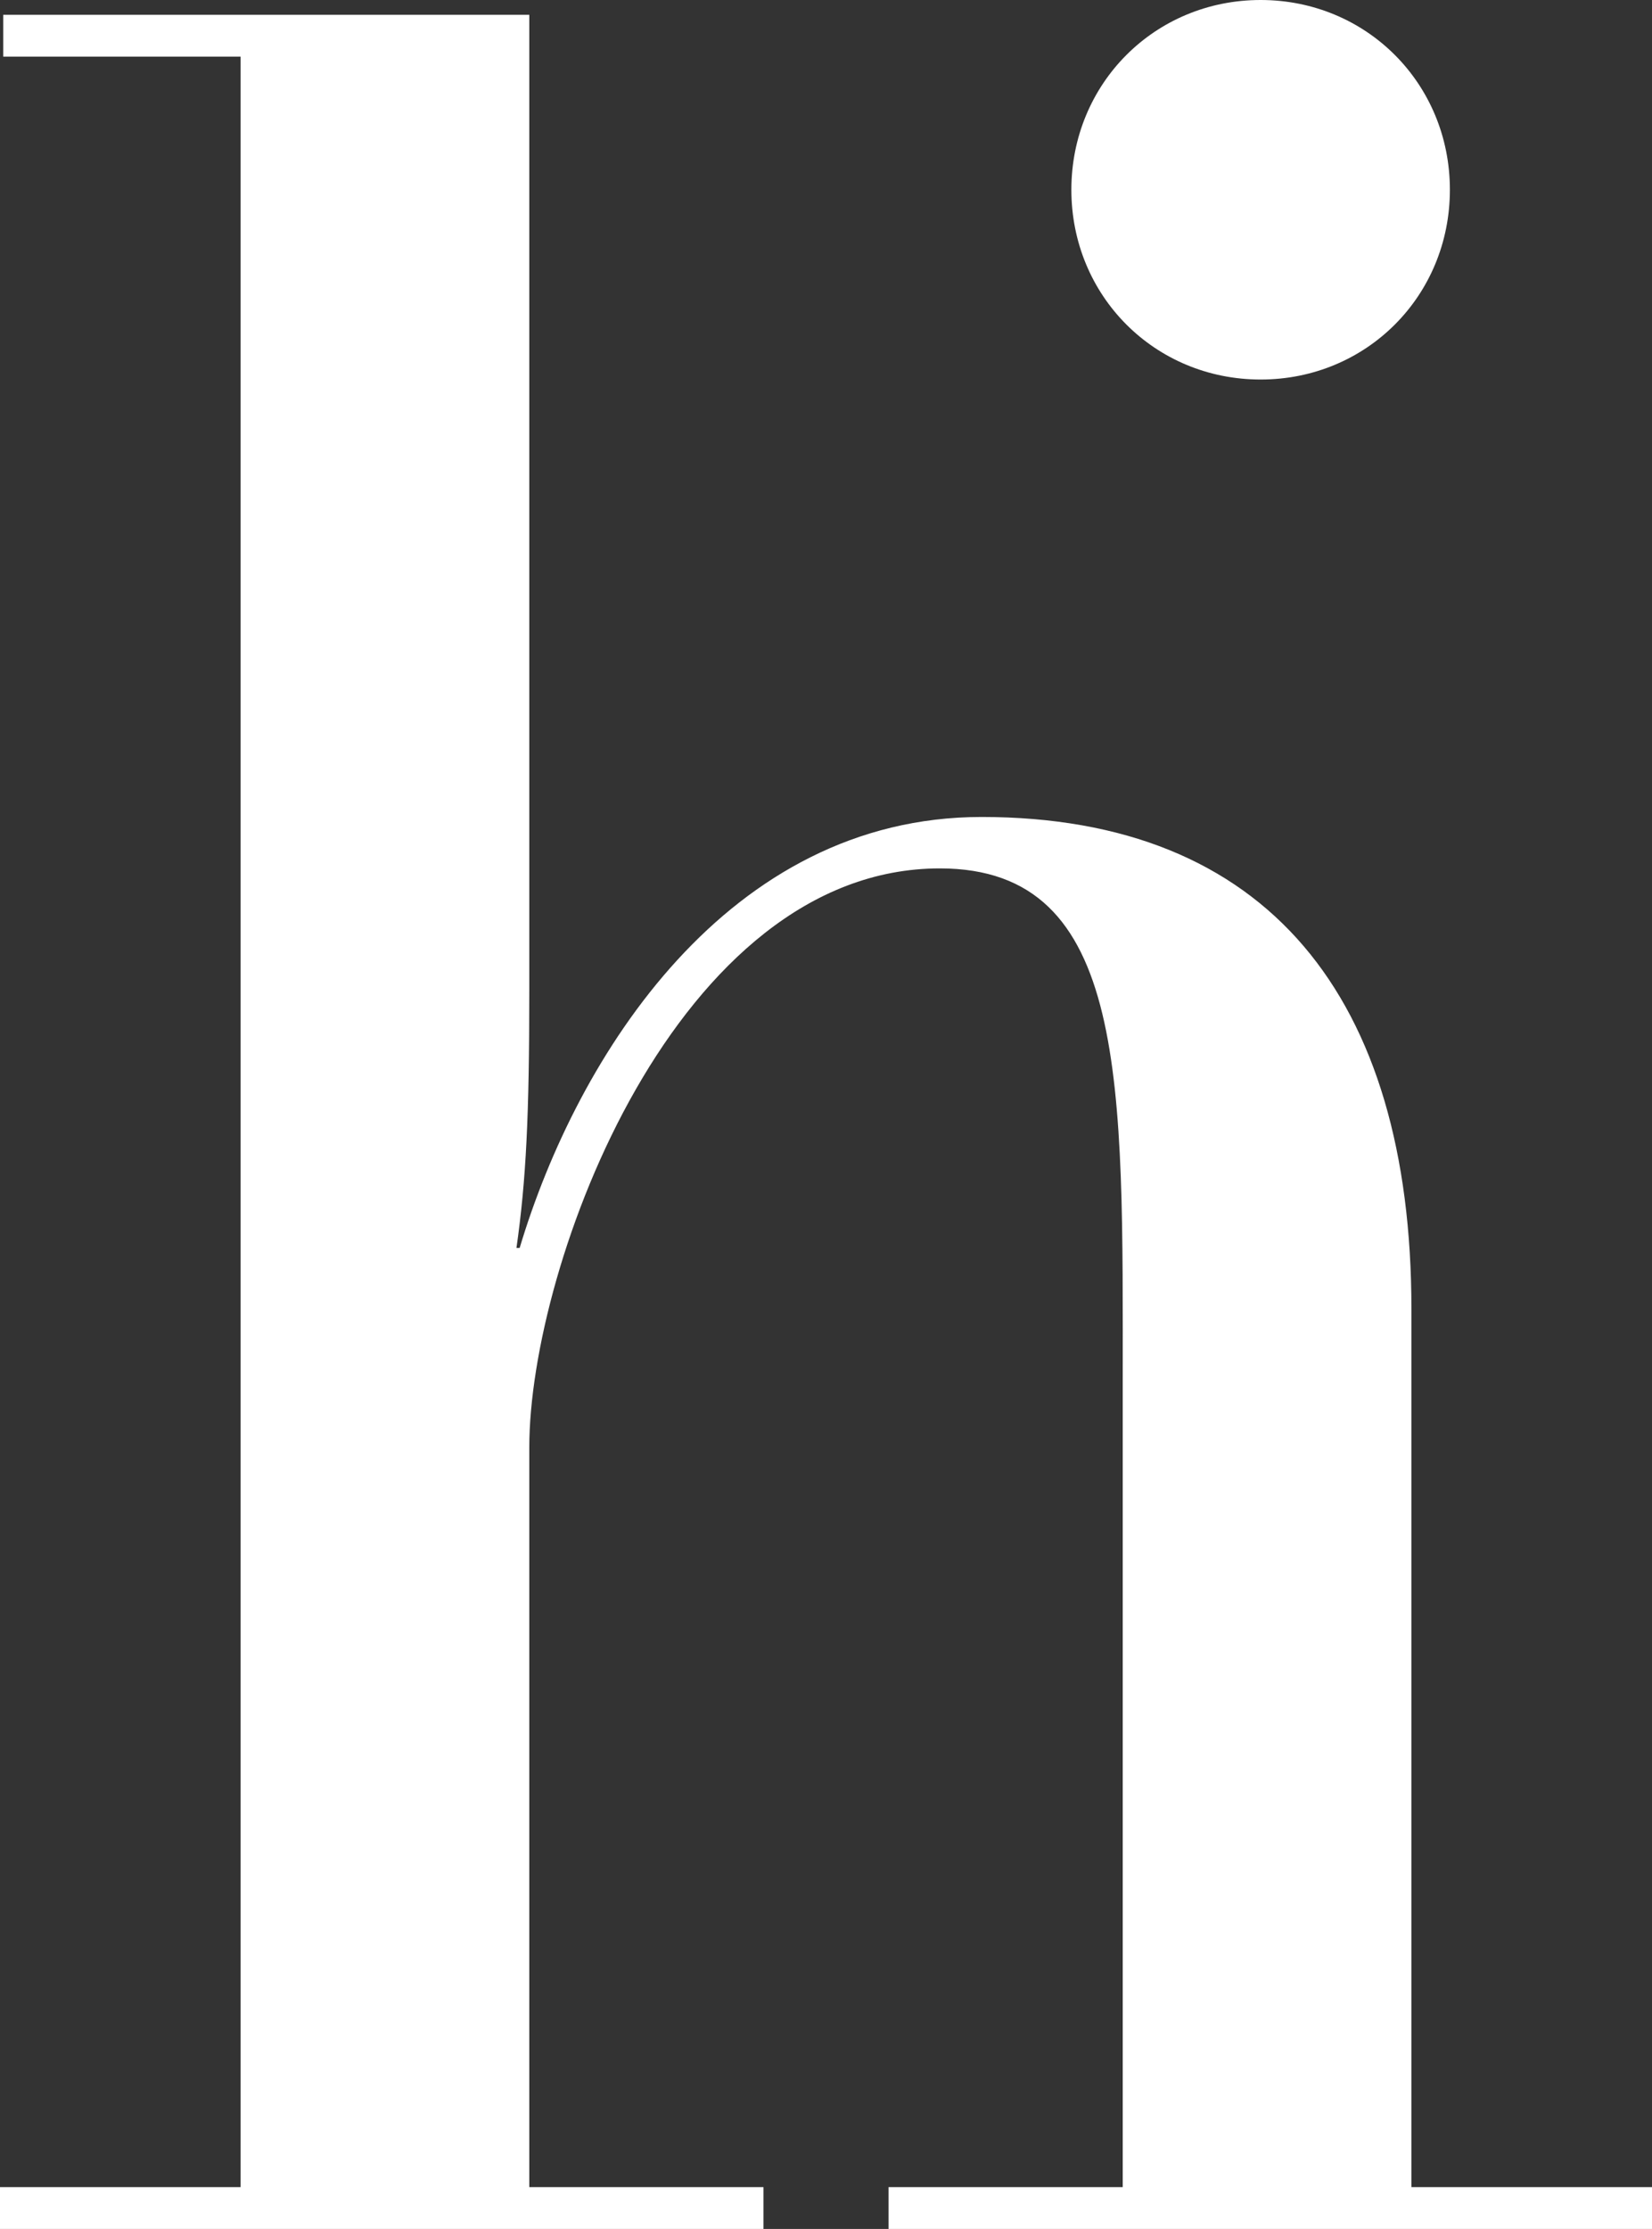 <svg width="324" height="437" viewBox="0 0 324 437" fill="none" xmlns="http://www.w3.org/2000/svg">
<rect x="0" y="0" width="324" height="437" fill="#333333" stroke="none"/>
<path d="M0 428.803H47.184V11.1H0.63V2.901H103.808V194.225C103.808 218.813 103.179 231.43 101.291 244.668H101.919C113.243 206.836 142.81 160.173 192.516 160.173C248.505 160.173 276.816 195.484 276.816 256.653V428.803H324V437H174.267V428.803H220.195V271.156C220.195 212.508 221.456 170.256 184.334 170.256C132.745 170.256 103.808 247.821 103.808 283.767V428.803H149.735V437H0V428.803Z" fill="white"/>
<path d="M247.241 74.41C226.481 74.41 210.123 58.015 210.123 37.205C210.123 16.395 226.481 0 247.241 0C268.006 0 284.361 16.395 284.361 37.205C284.361 58.015 268.006 74.41 247.241 74.41Z" fill="white"/>
</svg>
